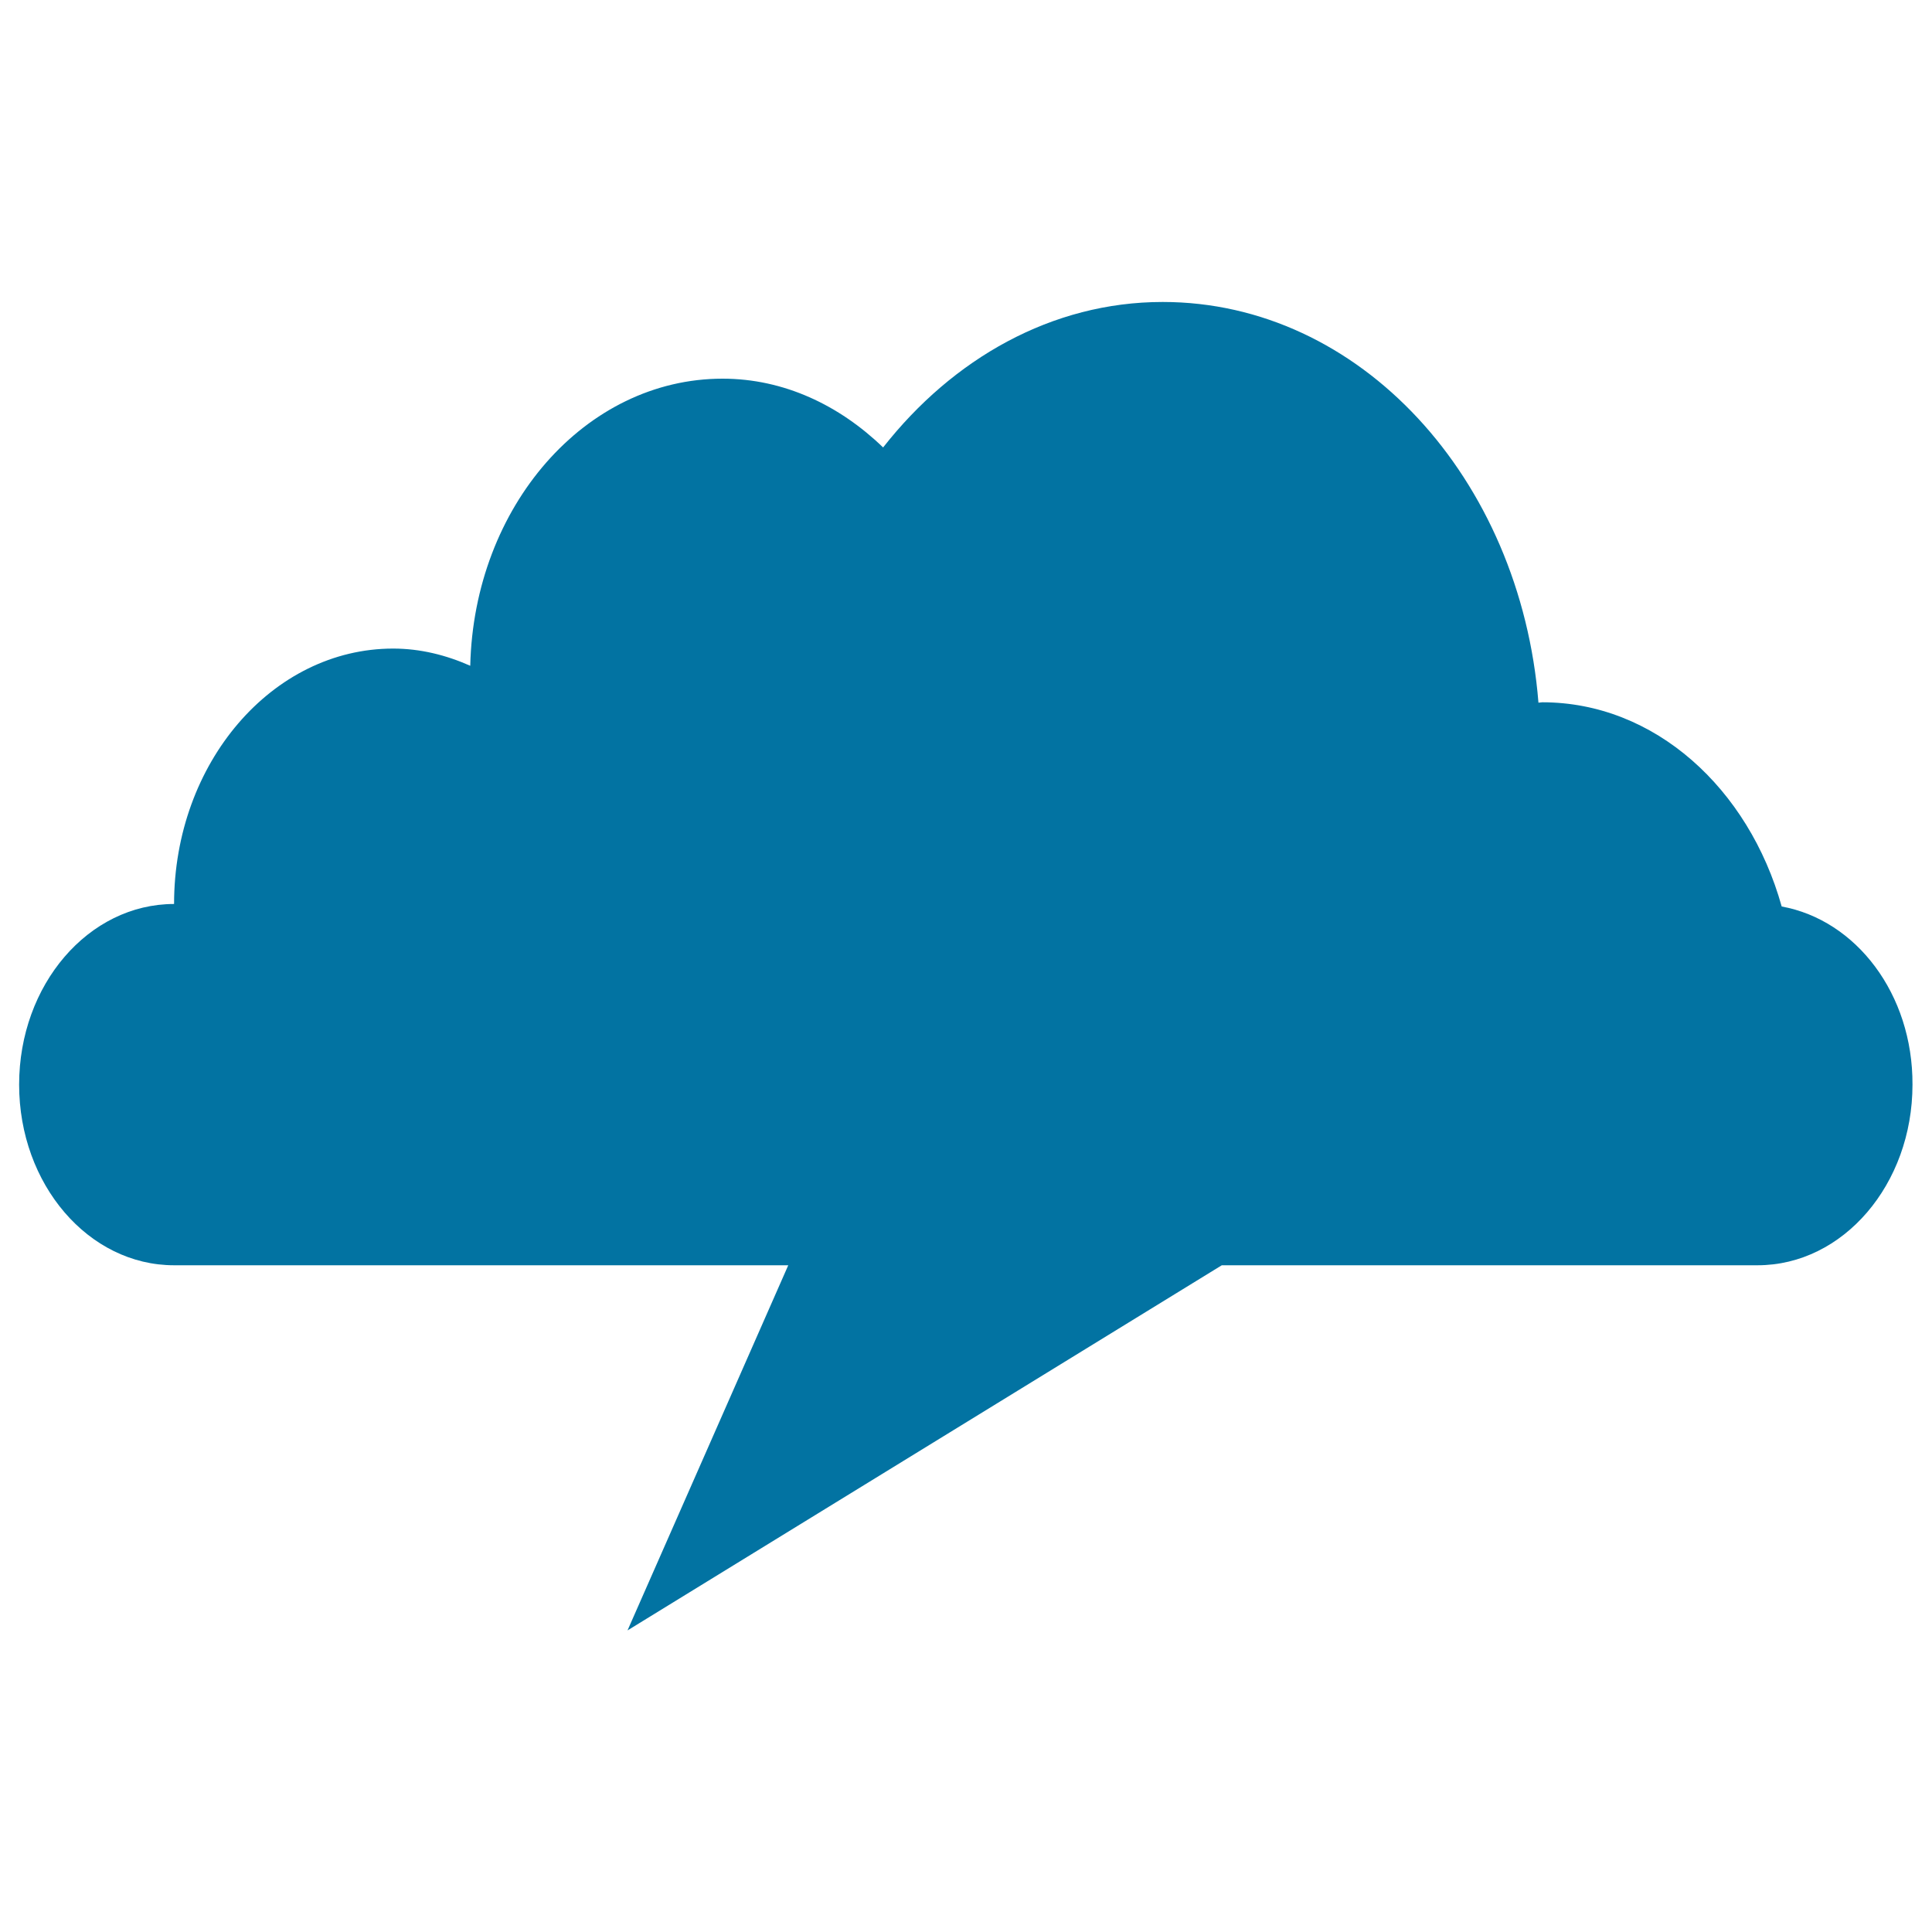 <svg xmlns="http://www.w3.org/2000/svg" viewBox="0 0 1000 1000" style="fill:#0273a2">
<title>Cloud Black Shape Like A Chat Speech Bubble SVG icon</title>
<g><path d="M922.2,469.2c-17.1-61.2-65.8-105.7-123.9-105.7c-0.7,0-1.3,0.2-2,0.2C787,247.6,704,156.3,601.8,156.3c-57.4,0-108.7,29.4-144.7,75.3c-22.7-21.9-51.4-35.6-83.1-35.6c-71.1,0-128.7,66.2-130.6,148.6c-12.4-5.5-25.8-8.9-39.9-8.9c-62.6,0-113.4,59.2-113.4,132.2c-44.3,0-80.2,41.8-80.2,93.5c0,51.6,35.9,93.5,80.2,93.5c0.8,0,148.3,0,317.9,0l-83.2,189l307.6-189c151.9,0,276.7,0,277.3,0c44.3,0,80.2-41.9,80.2-93.5C990.1,514.5,960.7,476.2,922.2,469.2z"/></g>
</svg>
